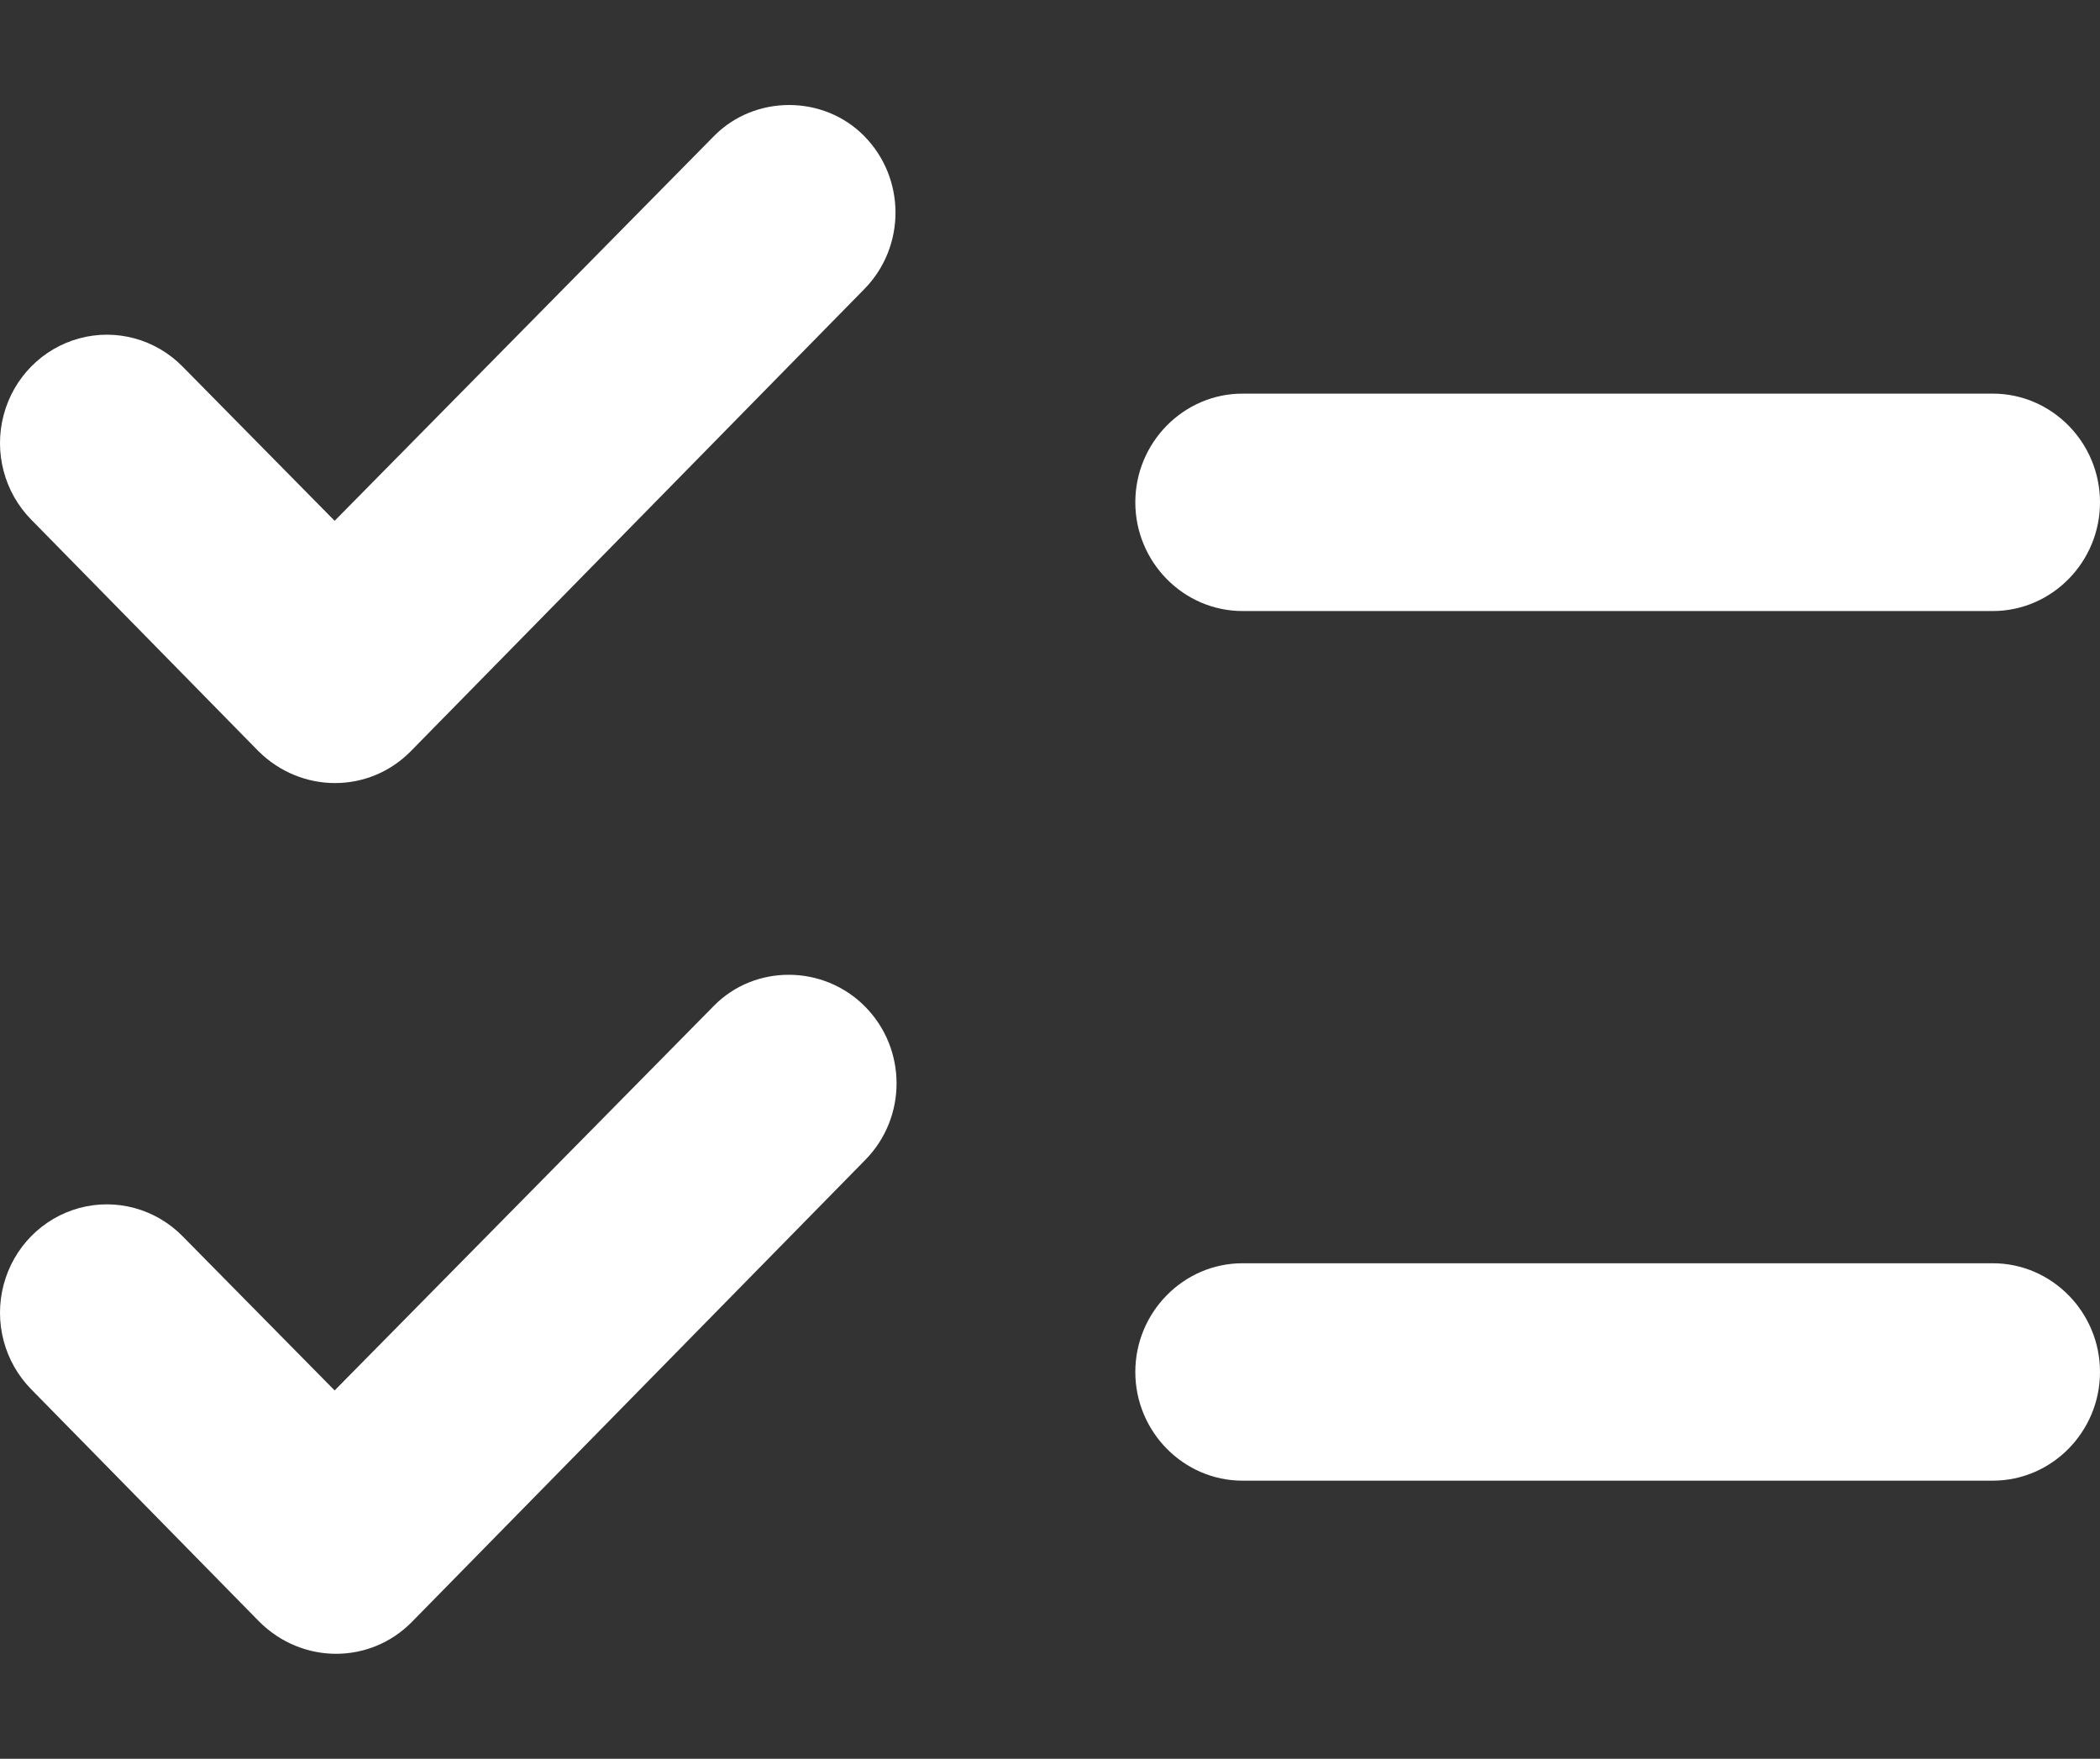 <?xml version="1.0" encoding="UTF-8"?>
<svg width="80px" height="67px" viewBox="0 0 80 67" version="1.1" xmlns="http://www.w3.org/2000/svg" xmlns:xlink="http://www.w3.org/1999/xlink">
    <rect x="0" y="0" width="80" height="67" fill="#333333" stroke="none"/>
    <title>Series White</title>
    <g id="Series-White" stroke="none" stroke-width="1" fill="none" fill-rule="evenodd">
        <g id="676b0c04159480e6341df66b_Module" transform="translate(0, 4)" fill="#FFFFFF" fill-rule="nonzero">
            <path d="M80,15.136 C80,12.858 78.163,10.995 75.917,10.995 L47.334,10.995 C45.088,10.995 43.25,12.858 43.25,15.136 C43.25,17.413 45.088,19.277 47.334,19.277 L75.917,19.277 C78.163,19.277 80,17.413 80,15.136 M43.25,48.264 C43.25,50.542 45.088,52.405 47.334,52.405 L75.917,52.405 C78.163,52.405 80,50.542 80,48.264 C80,45.987 78.163,44.123 75.917,44.123 L47.334,44.123 C45.088,44.123 43.25,45.987 43.25,48.264 M32.92,1.18 C34.512,2.795 34.512,5.404 32.92,7.019 L15.647,24.619 C14.055,26.234 11.482,26.234 9.849,24.619 L1.192,15.798 C0.164,14.755 -0.238,13.235 0.139,11.81 C0.515,10.385 1.613,9.272 3.018,8.891 C4.422,8.509 5.921,8.916 6.95,9.959 L12.748,15.84 L27.203,1.18 C28.755,-0.393 31.368,-0.393 32.92,1.18 M32.96,34.35 C34.553,35.965 34.553,38.574 32.96,40.189 L15.688,57.789 C14.096,59.404 11.523,59.404 9.89,57.789 L1.192,48.927 C0.164,47.884 -0.238,46.364 0.139,44.939 C0.515,43.514 1.613,42.401 3.018,42.019 C4.422,41.638 5.921,42.045 6.95,43.088 L12.748,48.968 L27.203,34.309 C28.755,32.735 31.368,32.735 32.96,34.35" id="Shape"></path>
        </g>
    </g>
</svg>